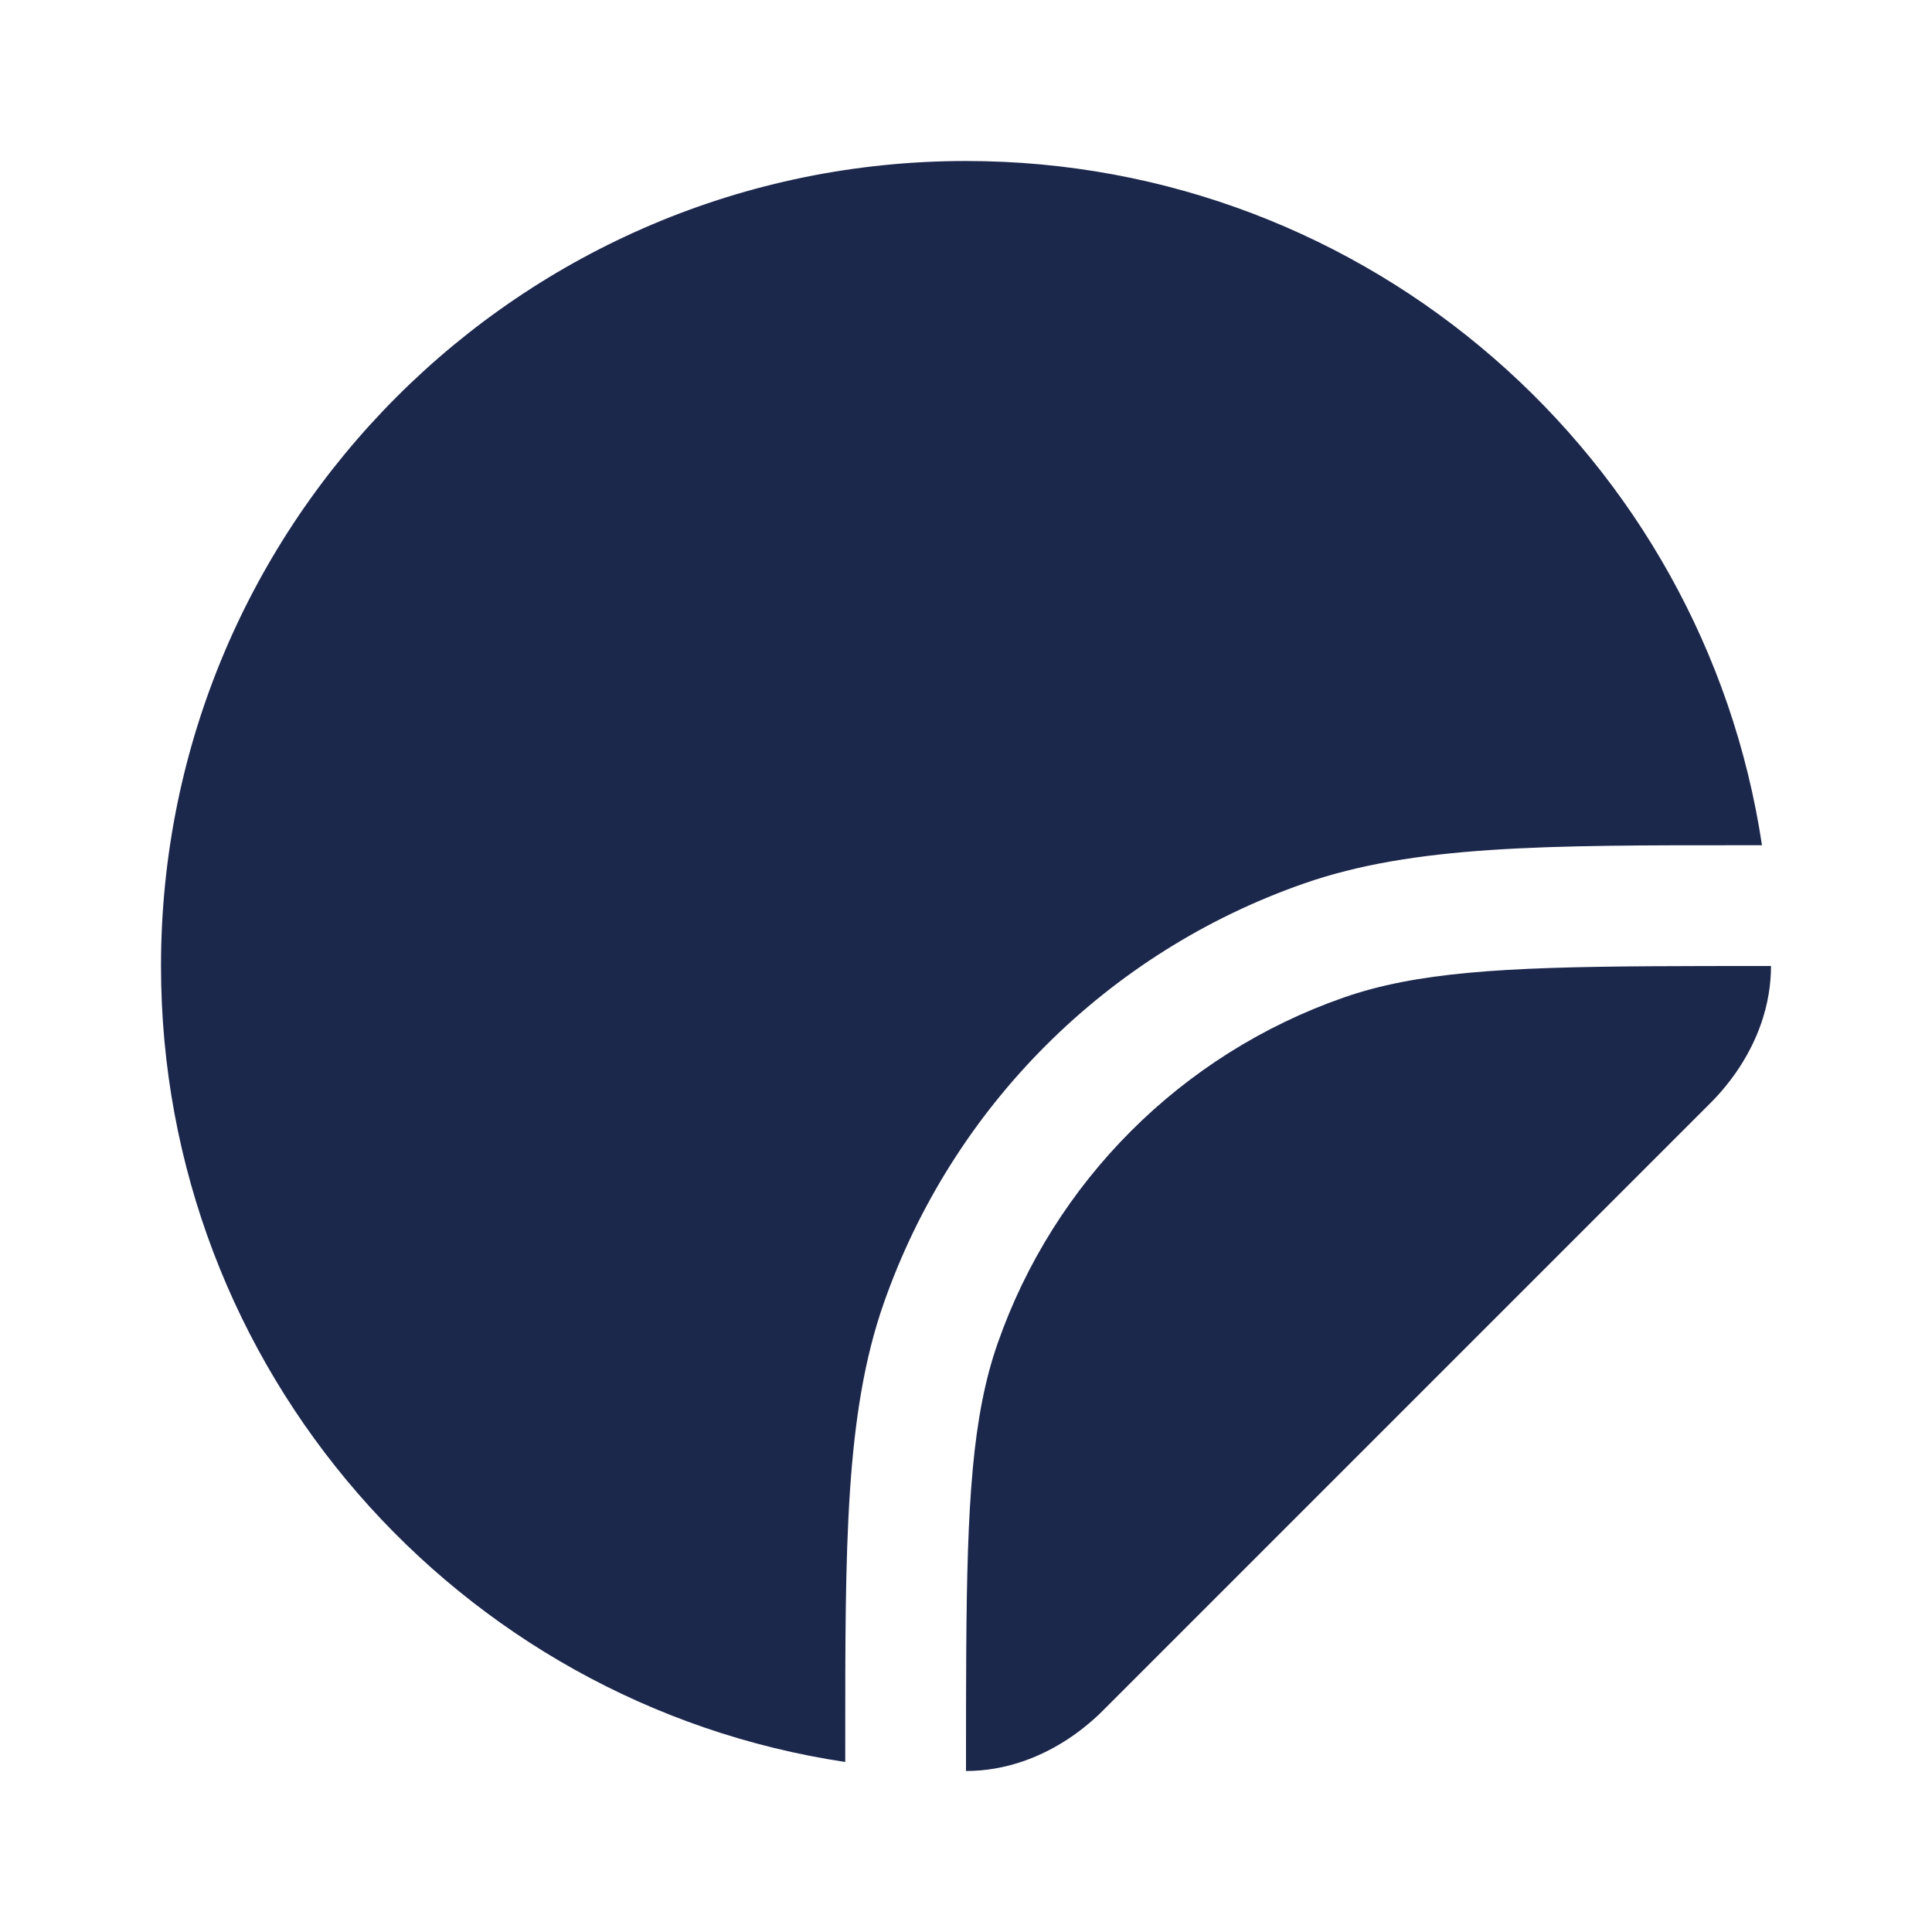 <svg xmlns="http://www.w3.org/2000/svg" width="800px" height="800px" viewBox="0 0 24 24" fill="none"><path d="M2 12C2 6.477 6.477 2 12 2C17.013 2 21.165 5.689 21.888 10.5L21.686 10.5C19.197 10.499 17.56 10.499 16.193 10.977C13.751 11.831 11.831 13.751 10.977 16.193C10.499 17.56 10.499 19.197 10.5 21.686L10.5 21.888C5.689 21.165 2 17.013 2 12Z" fill="#1C274C"></path><path d="M21.242 13.708L13.708 21.242C13.642 21.309 13.572 21.372 13.5 21.431C13.448 21.474 13.394 21.515 13.339 21.554C12.946 21.831 12.486 22 12 22C12 21.448 12 20.951 12.003 20.5C12.015 18.666 12.078 17.589 12.393 16.688C13.096 14.677 14.677 13.096 16.688 12.393C17.589 12.078 18.666 12.015 20.5 12.003C20.951 12 21.448 12 22 12C22 12.486 21.831 12.946 21.554 13.339C21.515 13.394 21.474 13.448 21.431 13.5C21.372 13.572 21.309 13.642 21.242 13.708Z" fill="#1C274C"></path></svg>